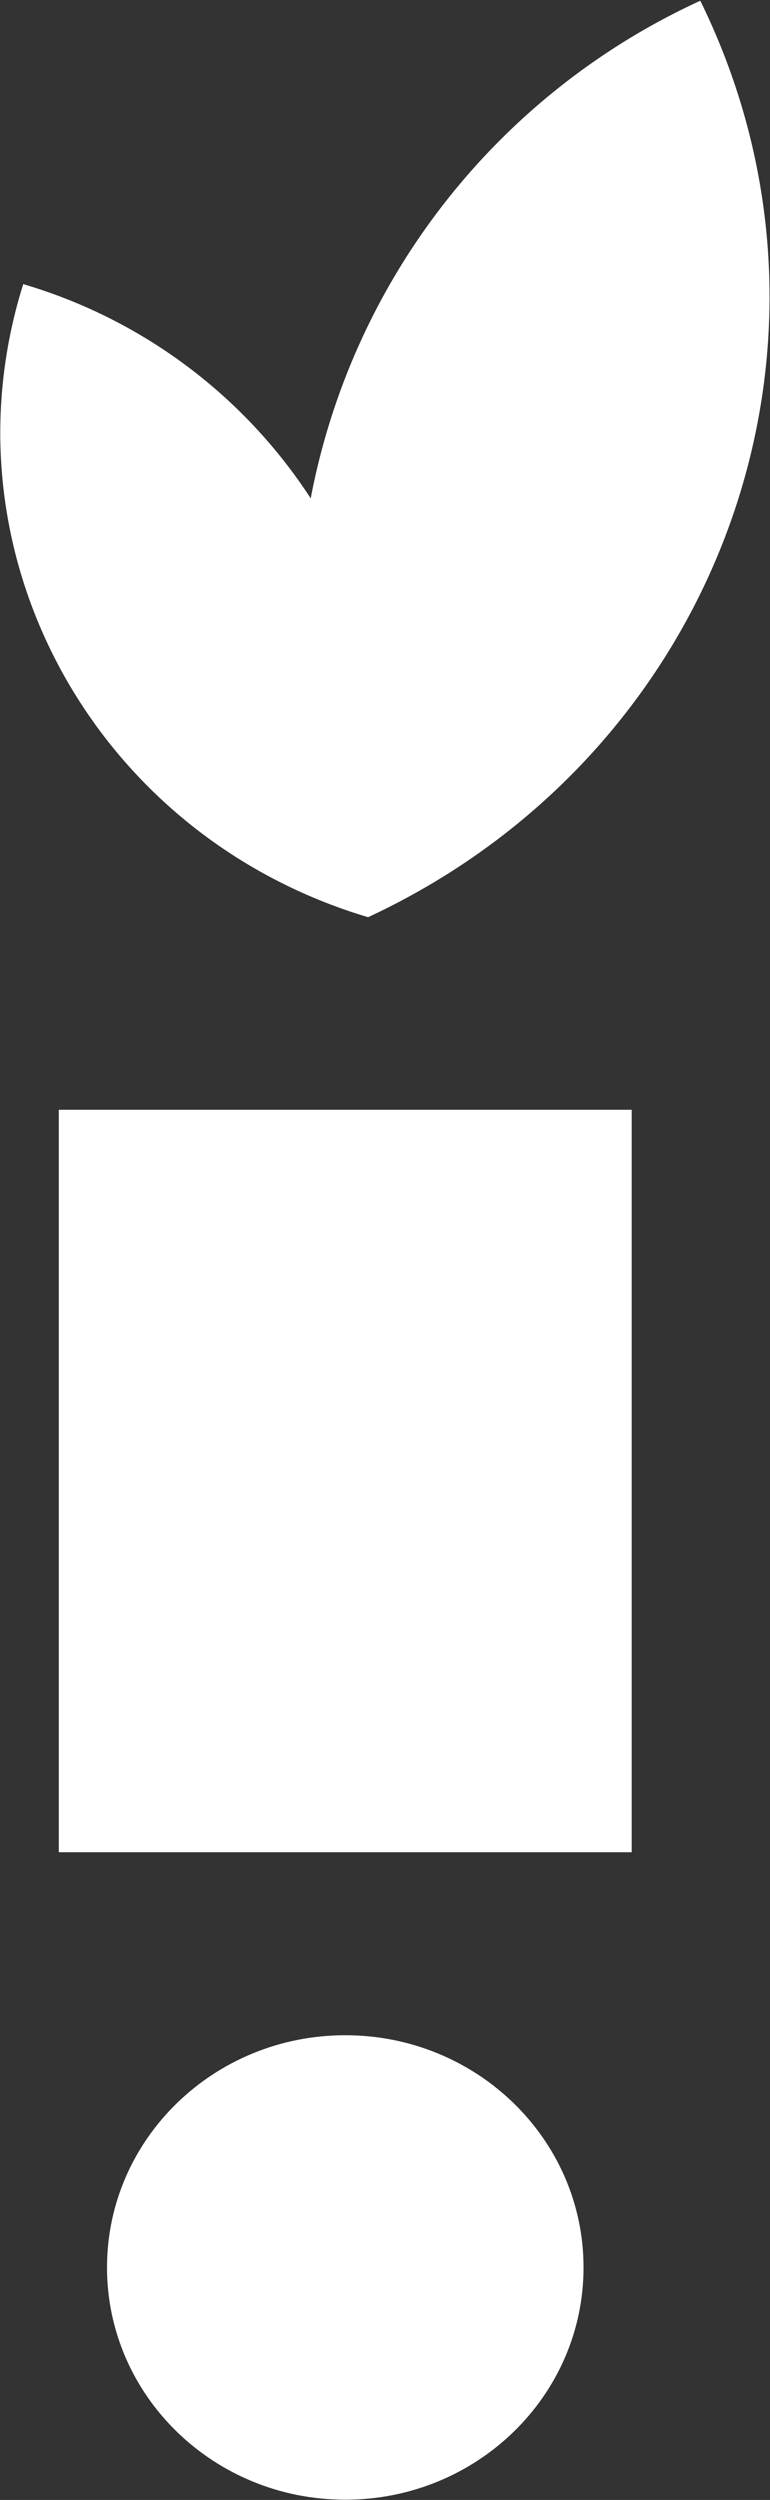 <svg id="Capa_1" data-name="Capa 1" xmlns="http://www.w3.org/2000/svg" viewBox="0 0 92.46 300.12"><rect x="0" y="0" width="92.46" height="300.12" fill="#333333" stroke="none"/><defs><style>.cls-1{fill:#fff;}</style></defs><path class="cls-1" d="M84.09.09A82.72,82.72,0,0,0,37.31,59.83,62.08,62.08,0,0,0,2.79,34.11c-10.1,32.14,8.44,66.17,41.41,76C86.41,90.46,104.29,41.22,84.09.09Z"/><path class="cls-1" d="M12.85,272.21c0,15.39,12.8,27.88,28.61,27.88s28.61-12.49,28.61-27.88-12.81-27.88-28.61-27.88S12.85,256.81,12.85,272.21Z"/><rect class="cls-1" x="7.06" y="133.23" width="68.79" height="89.13"/></svg>